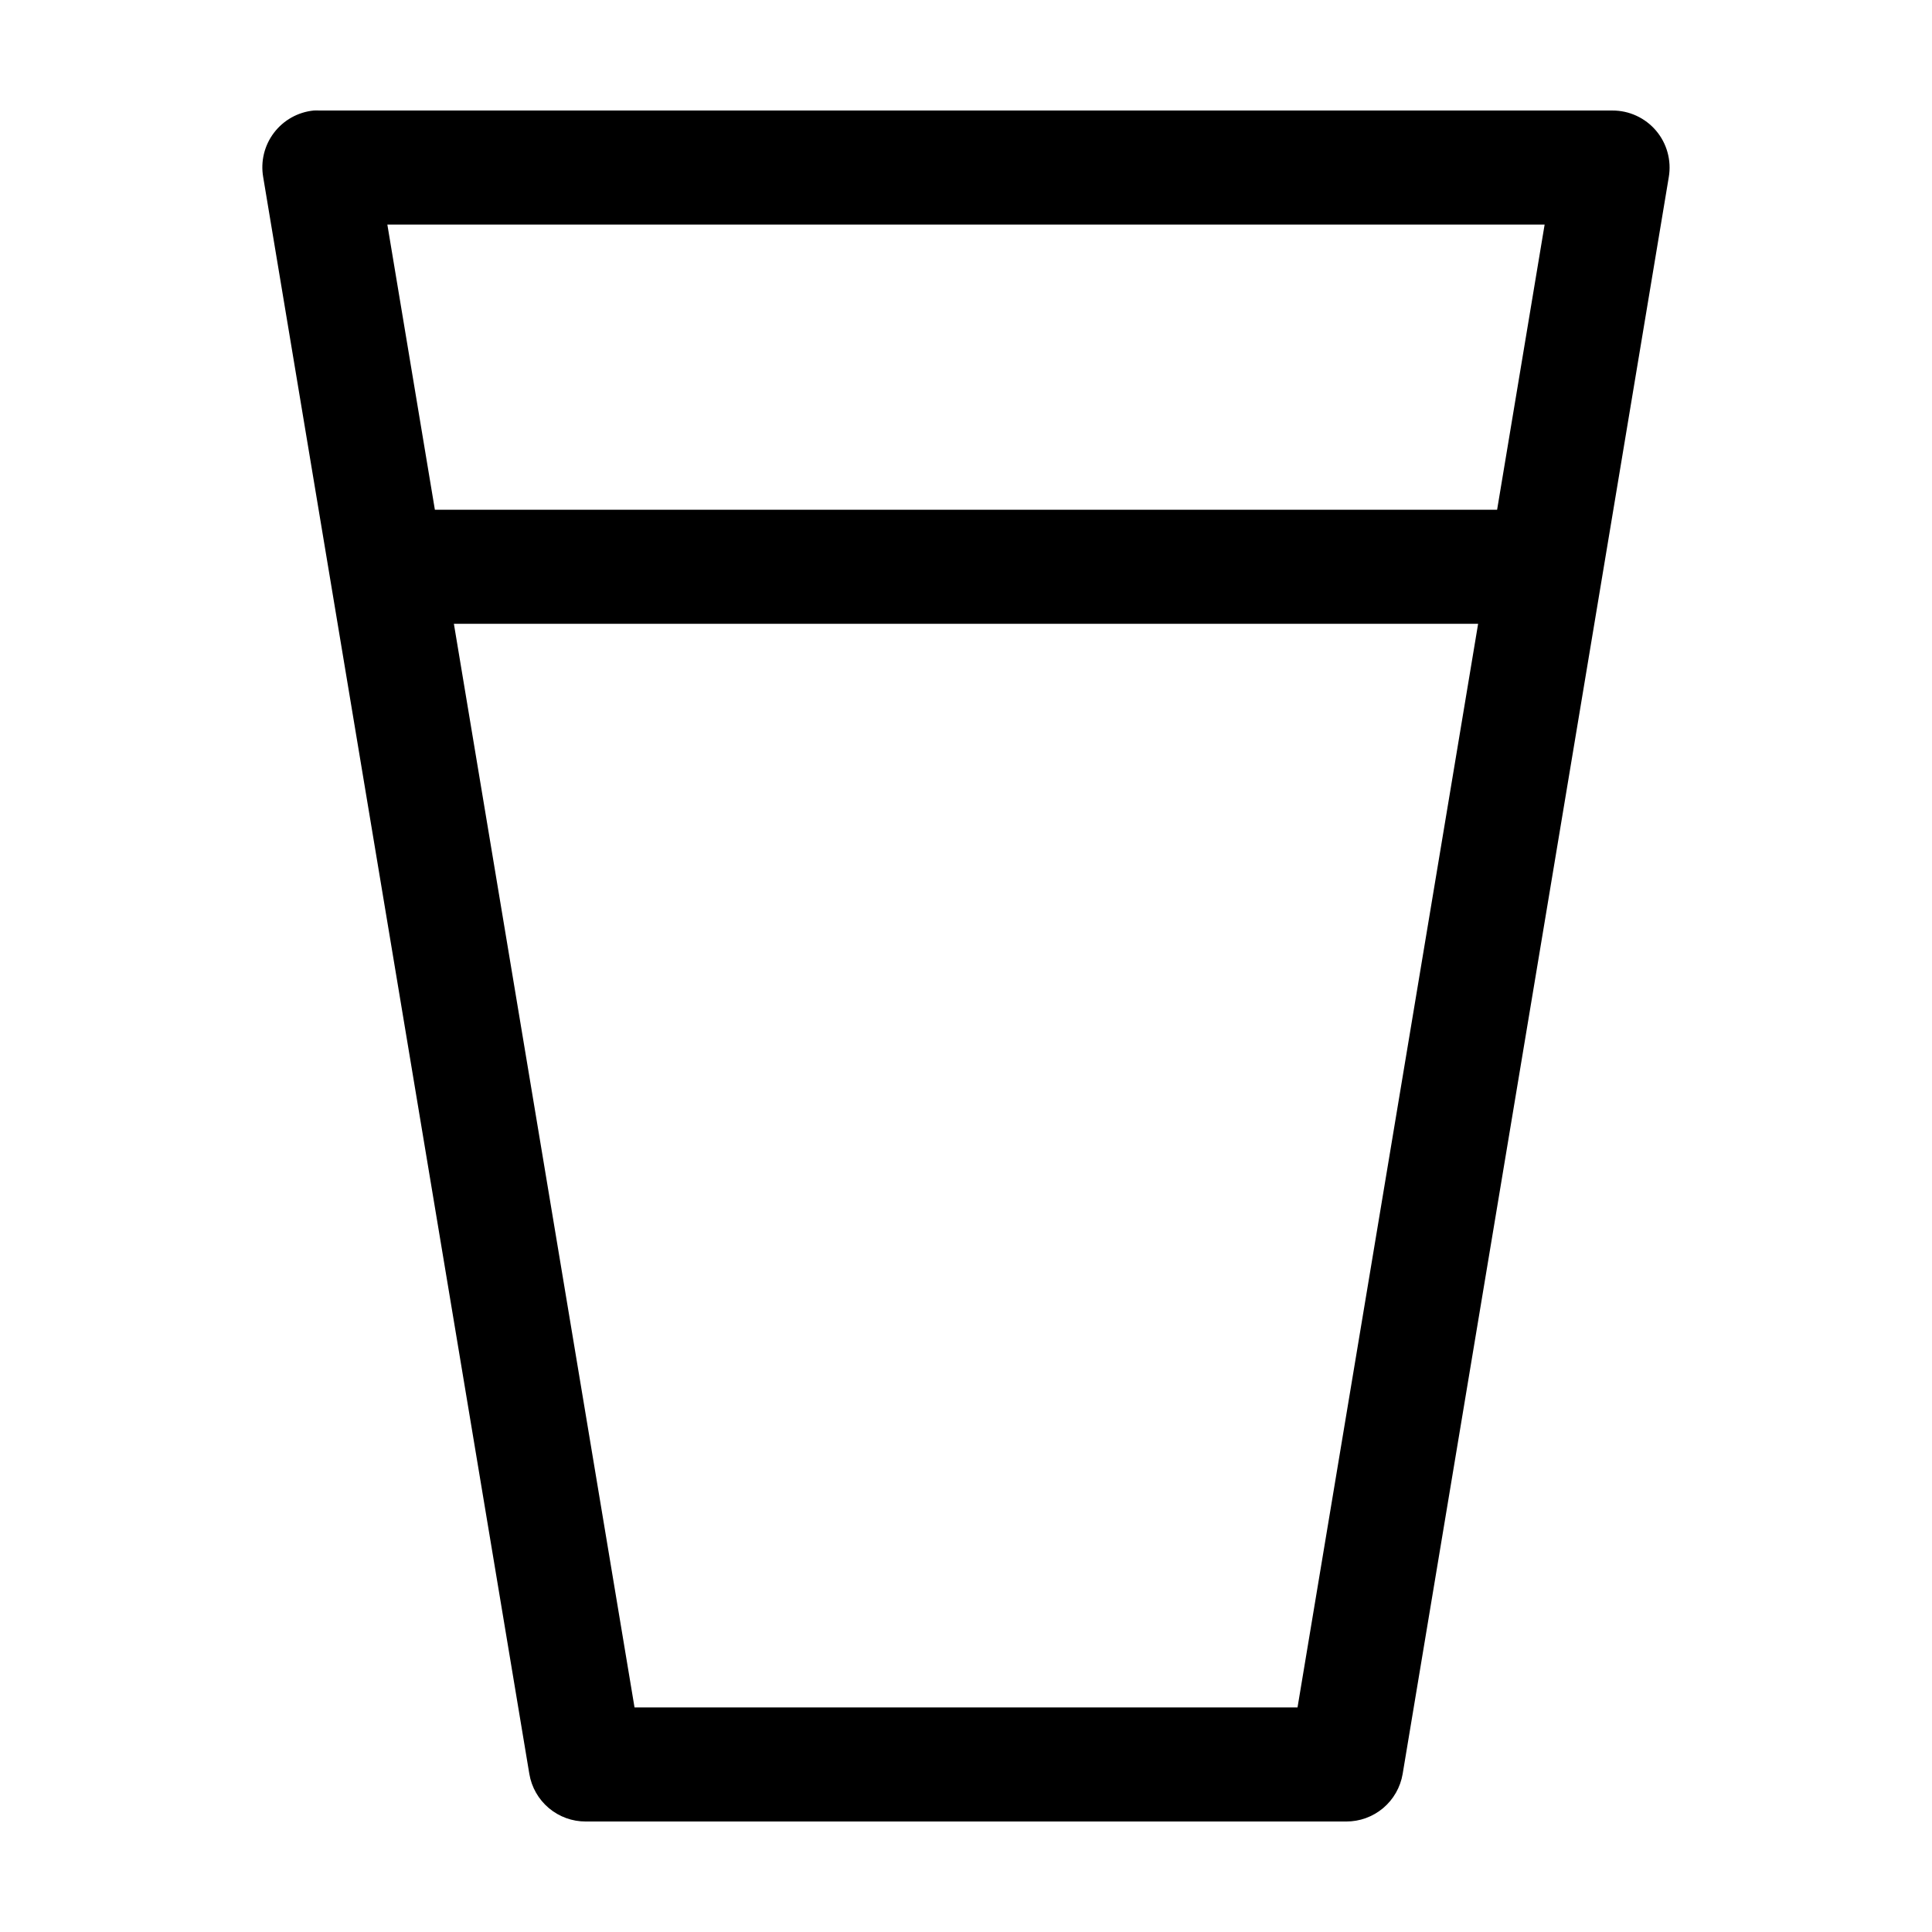 <?xml version="1.0" encoding="UTF-8"?>
<!-- Uploaded to: SVG Repo, www.svgrepo.com, Generator: SVG Repo Mixer Tools -->
<svg fill="#000000" width="800px" height="800px" version="1.1" viewBox="144 144 512 512" xmlns="http://www.w3.org/2000/svg">
 <path d="m227.13 173.29c-4.18 0.418-7.992 2.555-10.531 5.902-2.539 3.344-3.57 7.594-2.852 11.73l70.535 423.2c0.594 3.531 2.426 6.734 5.168 9.043 2.738 2.305 6.207 3.566 9.789 3.551h201.52c3.578 0.016 7.047-1.246 9.789-3.551 2.738-2.309 4.57-5.512 5.168-9.043l70.531-423.2c0.742-4.394-0.492-8.895-3.375-12.297-2.887-3.398-7.125-5.352-11.582-5.336h-342.59c-0.523-0.027-1.051-0.027-1.574 0zm19.523 30.227h306.69l-12.594 75.574h-281.5zm17.633 105.8h271.43l-47.859 287.17h-175.7z"/>
</svg>
